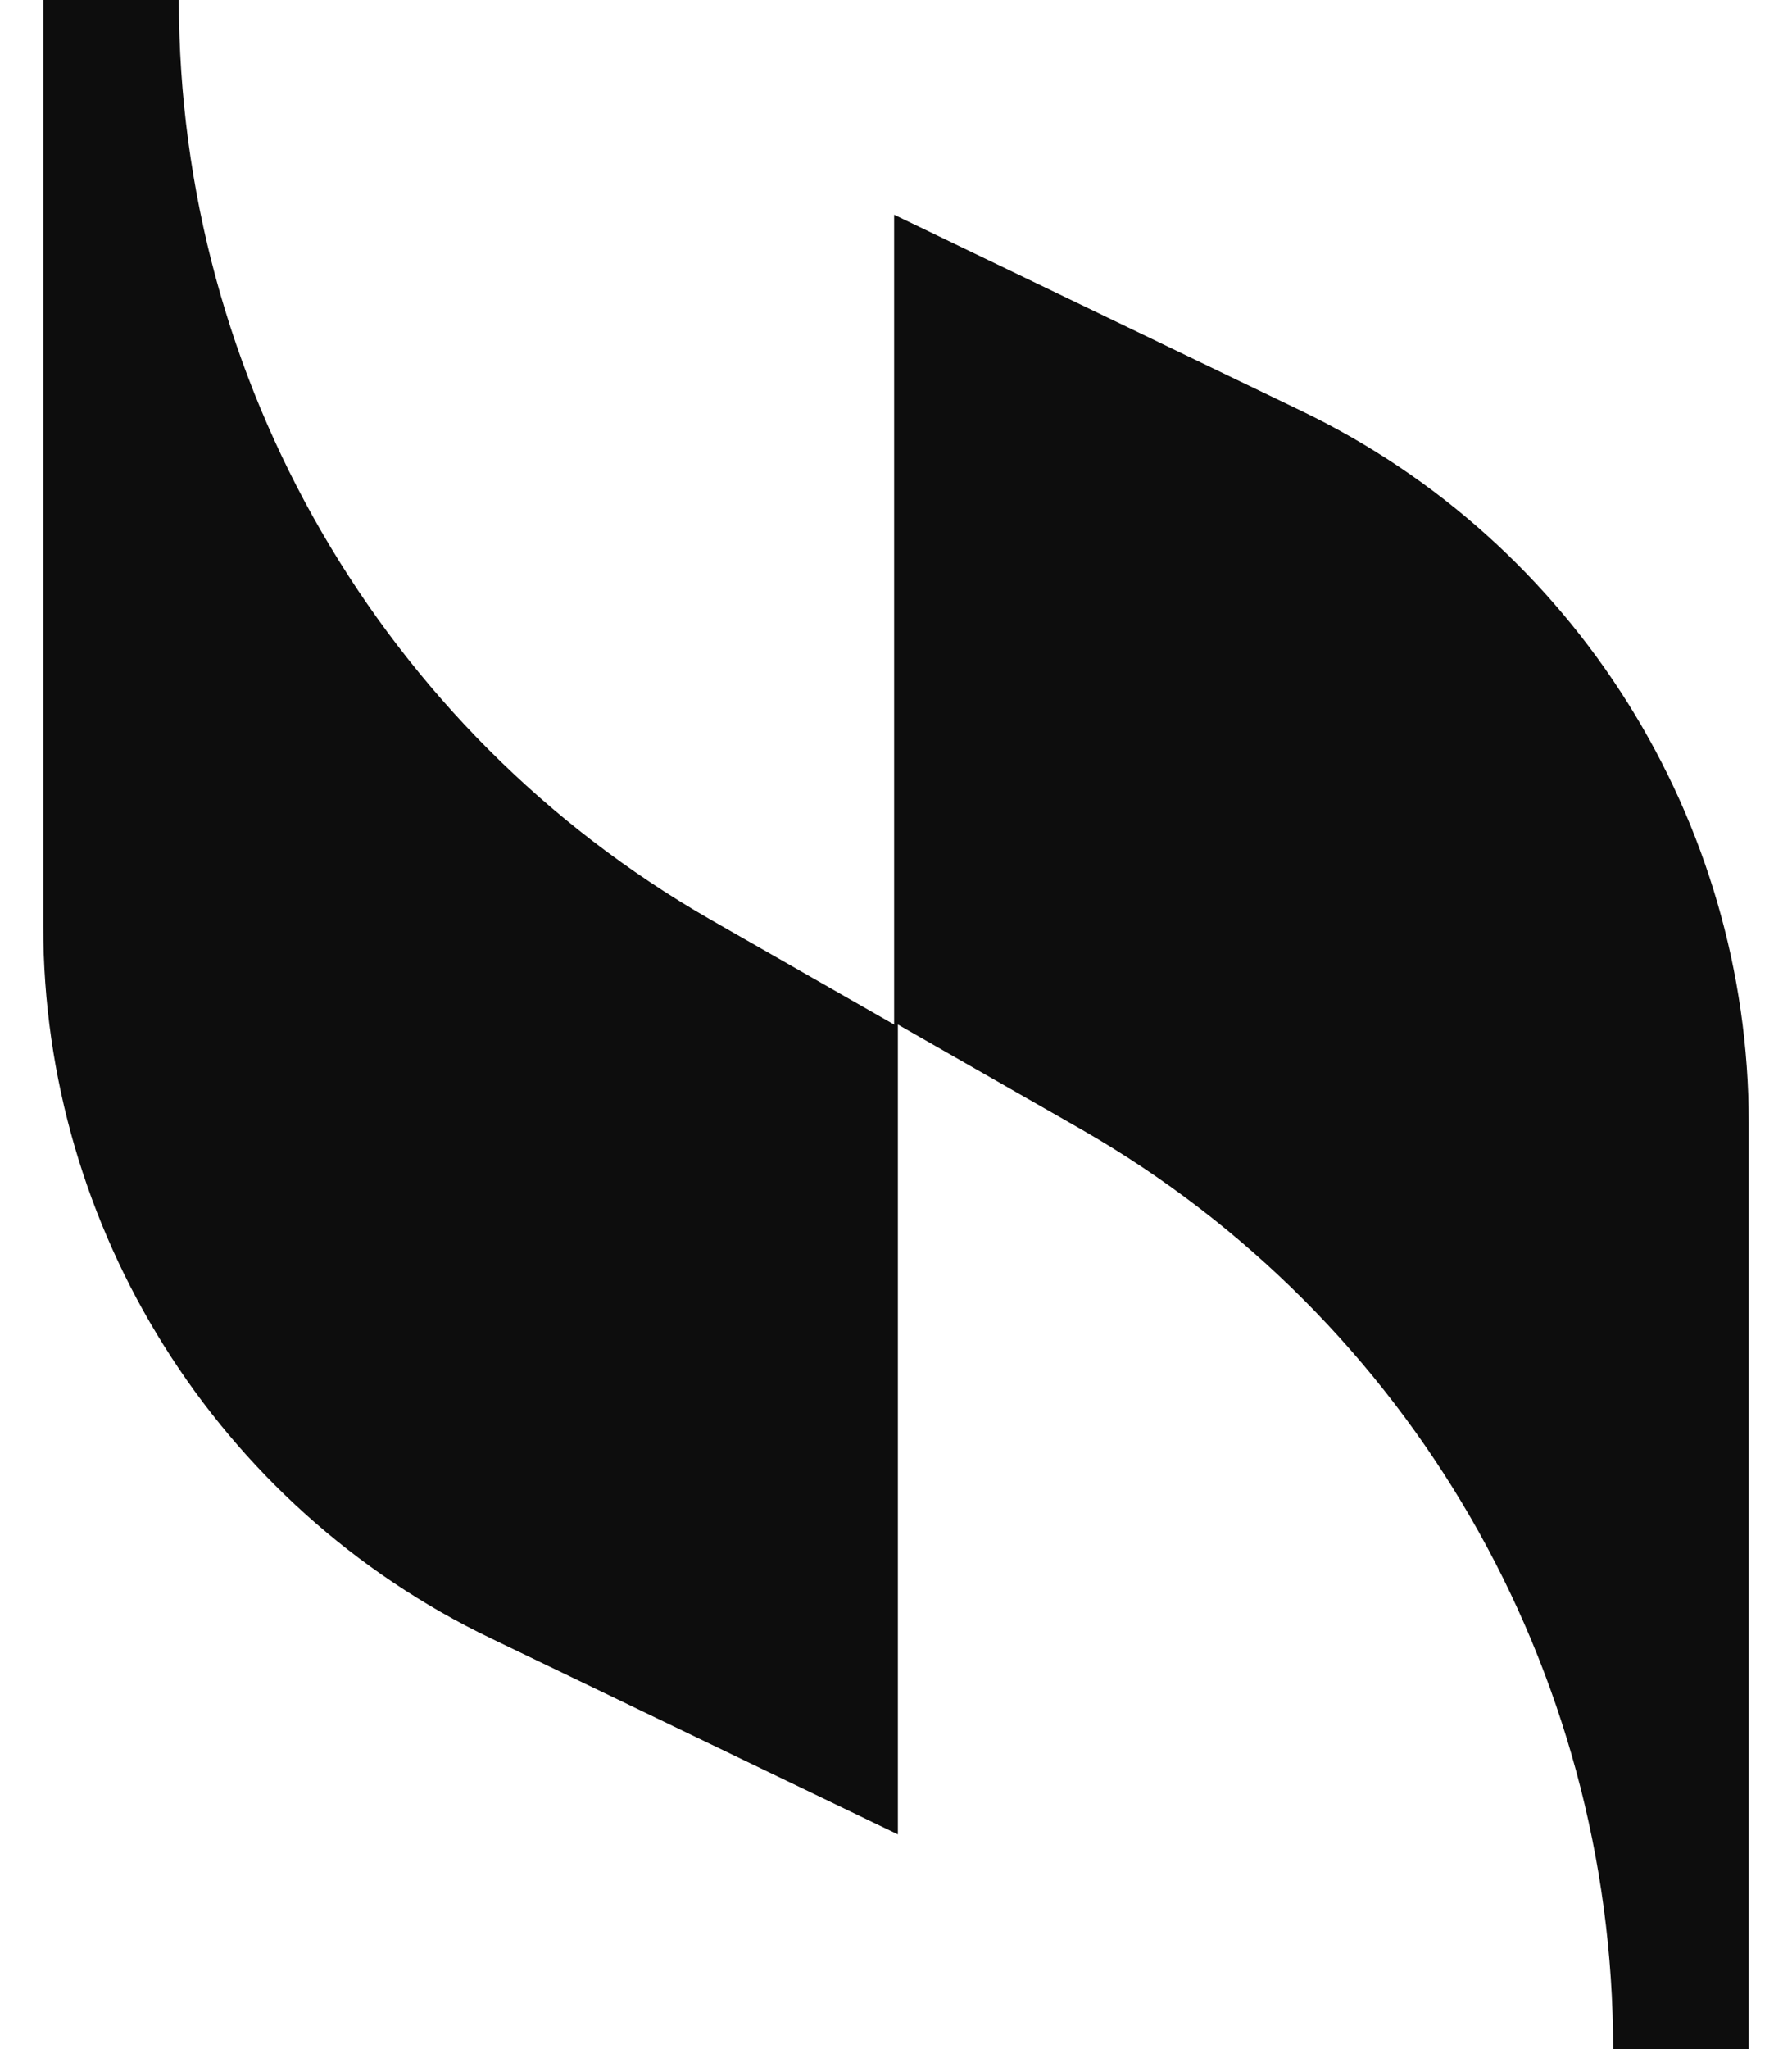 <svg width="21" height="24" viewBox="0 0 21 24" fill="none" xmlns="http://www.w3.org/2000/svg">
<path d="M10.478 2.515V12L8.316 10.765C4.478 8.559 2.096 4.456 2.096 0H0.507V10.853C0.507 14.382 2.537 17.647 5.757 19.191L10.522 21.485V12L12.684 13.235C16.522 15.441 18.904 19.544 18.904 24H20.493V13.147C20.493 9.618 18.463 6.353 15.243 4.809L10.478 2.515Z" fill="#0D0D0D"/>
</svg>
